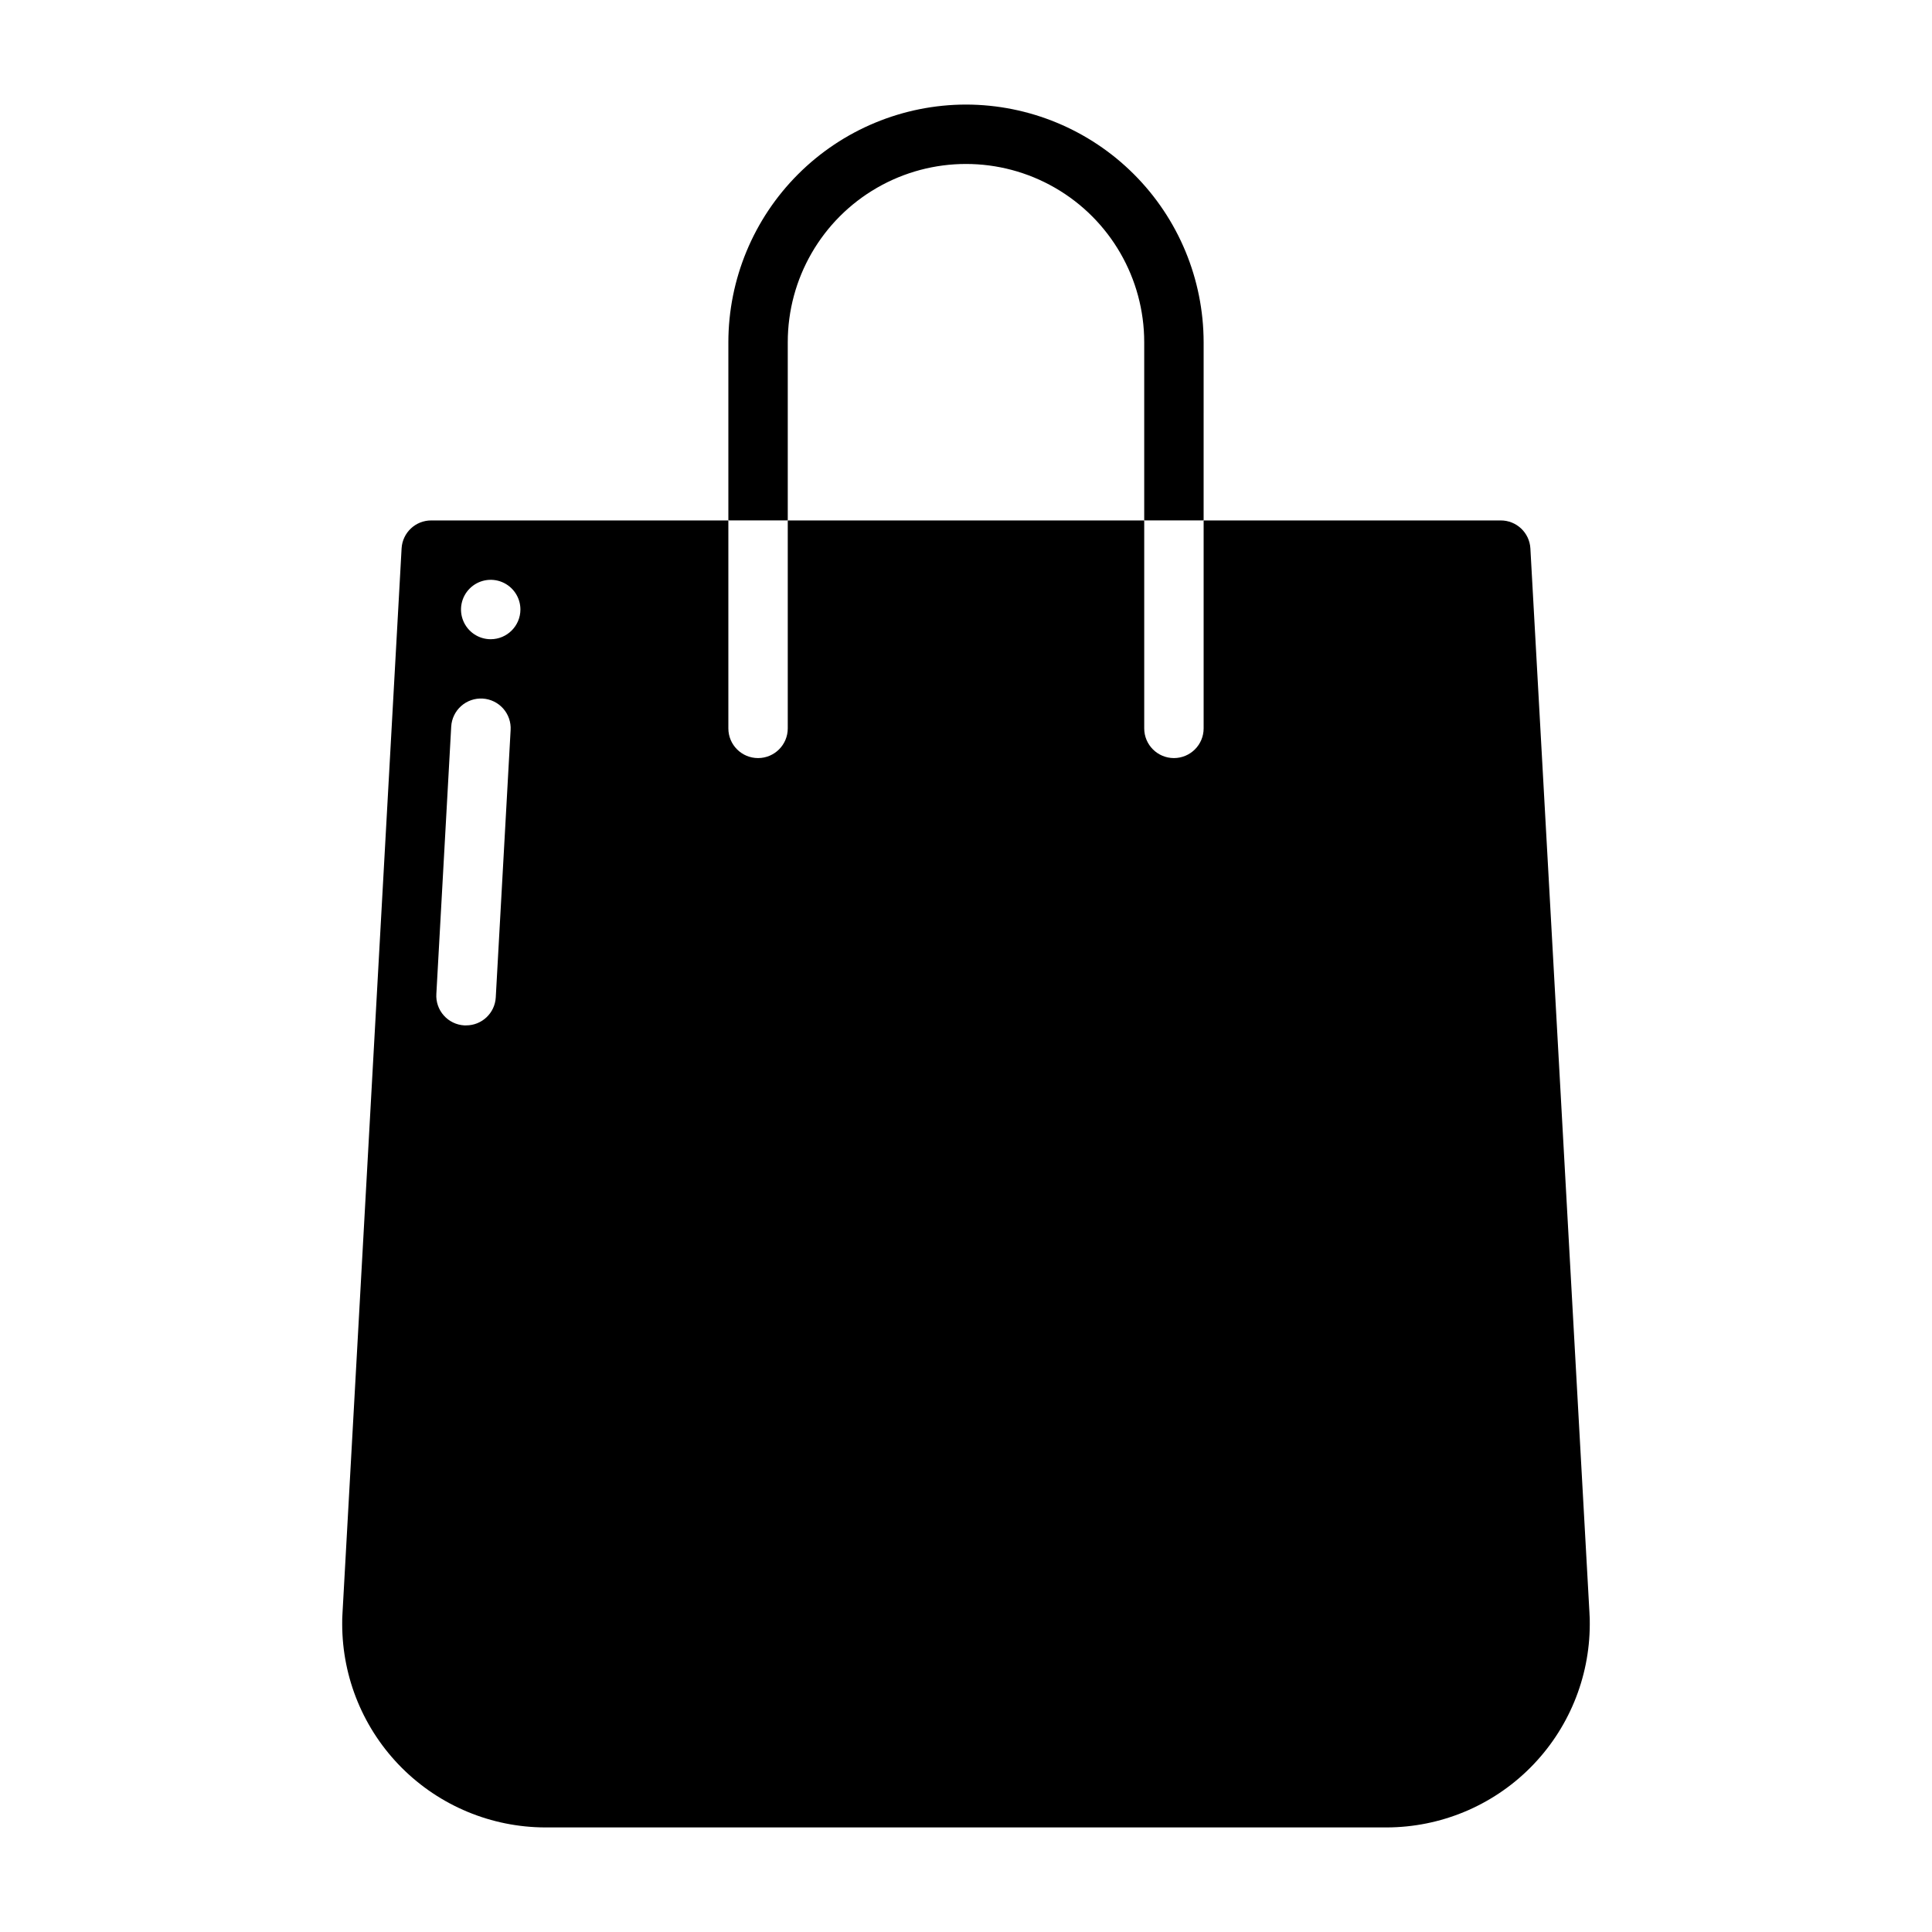 <?xml version="1.0" encoding="UTF-8"?>
<!-- Uploaded to: SVG Repo, www.svgrepo.com, Generator: SVG Repo Mixer Tools -->
<svg fill="#000000" width="800px" height="800px" version="1.1" viewBox="144 144 512 512" xmlns="http://www.w3.org/2000/svg">
 <g>
  <path d="m565.23 571.53-15.664-282.21c-0.242-4.164-3.699-7.414-7.871-7.398h-78.719v55.105c0 4.348-3.527 7.871-7.875 7.871-4.348 0-7.871-3.523-7.871-7.871v-55.105h-94.465v55.105c0 4.348-3.523 7.871-7.871 7.871-4.348 0-7.871-3.523-7.871-7.871v-55.105h-78.723c-4.172-0.016-7.629 3.234-7.871 7.398l-15.664 282.21c-0.078 0.945-0.078 1.891-0.078 2.914v-0.004c0.02 14.273 5.699 27.957 15.793 38.051s23.777 15.773 38.051 15.797h222.93c14.277-0.023 27.961-5.703 38.051-15.797 10.094-10.094 15.773-23.777 15.797-38.051 0-1.023 0-1.969-0.082-2.91zm-289.85-163.19c-0.242 4.164-3.699 7.414-7.871 7.398h-0.473c-2.09-0.117-4.047-1.066-5.434-2.633-1.391-1.566-2.098-3.621-1.965-5.711l3.938-70.848c0.121-2.09 1.066-4.047 2.633-5.438 1.566-1.391 3.621-2.102 5.711-1.977s4.043 1.078 5.434 2.644c1.387 1.566 2.094 3.625 1.965 5.715zm-1.336-94.938c-3.184 0-6.055-1.918-7.273-4.859s-0.547-6.328 1.707-8.578c2.25-2.254 5.637-2.926 8.578-1.707s4.859 4.09 4.859 7.273c-0.012 4.34-3.531 7.859-7.871 7.871z"/>
  <path d="m400 171.71c-16.695 0.02-32.703 6.664-44.508 18.469-11.805 11.805-18.449 27.812-18.469 44.508v47.23h15.742v-47.23c0-16.875 9.004-32.469 23.617-40.906 14.613-8.438 32.617-8.438 47.23 0s23.617 24.031 23.617 40.906v47.23h15.742l0.004-47.23c-0.023-16.695-6.664-32.703-18.473-44.508-11.805-11.805-27.809-18.449-44.504-18.469z"/>
 </g>
</svg>